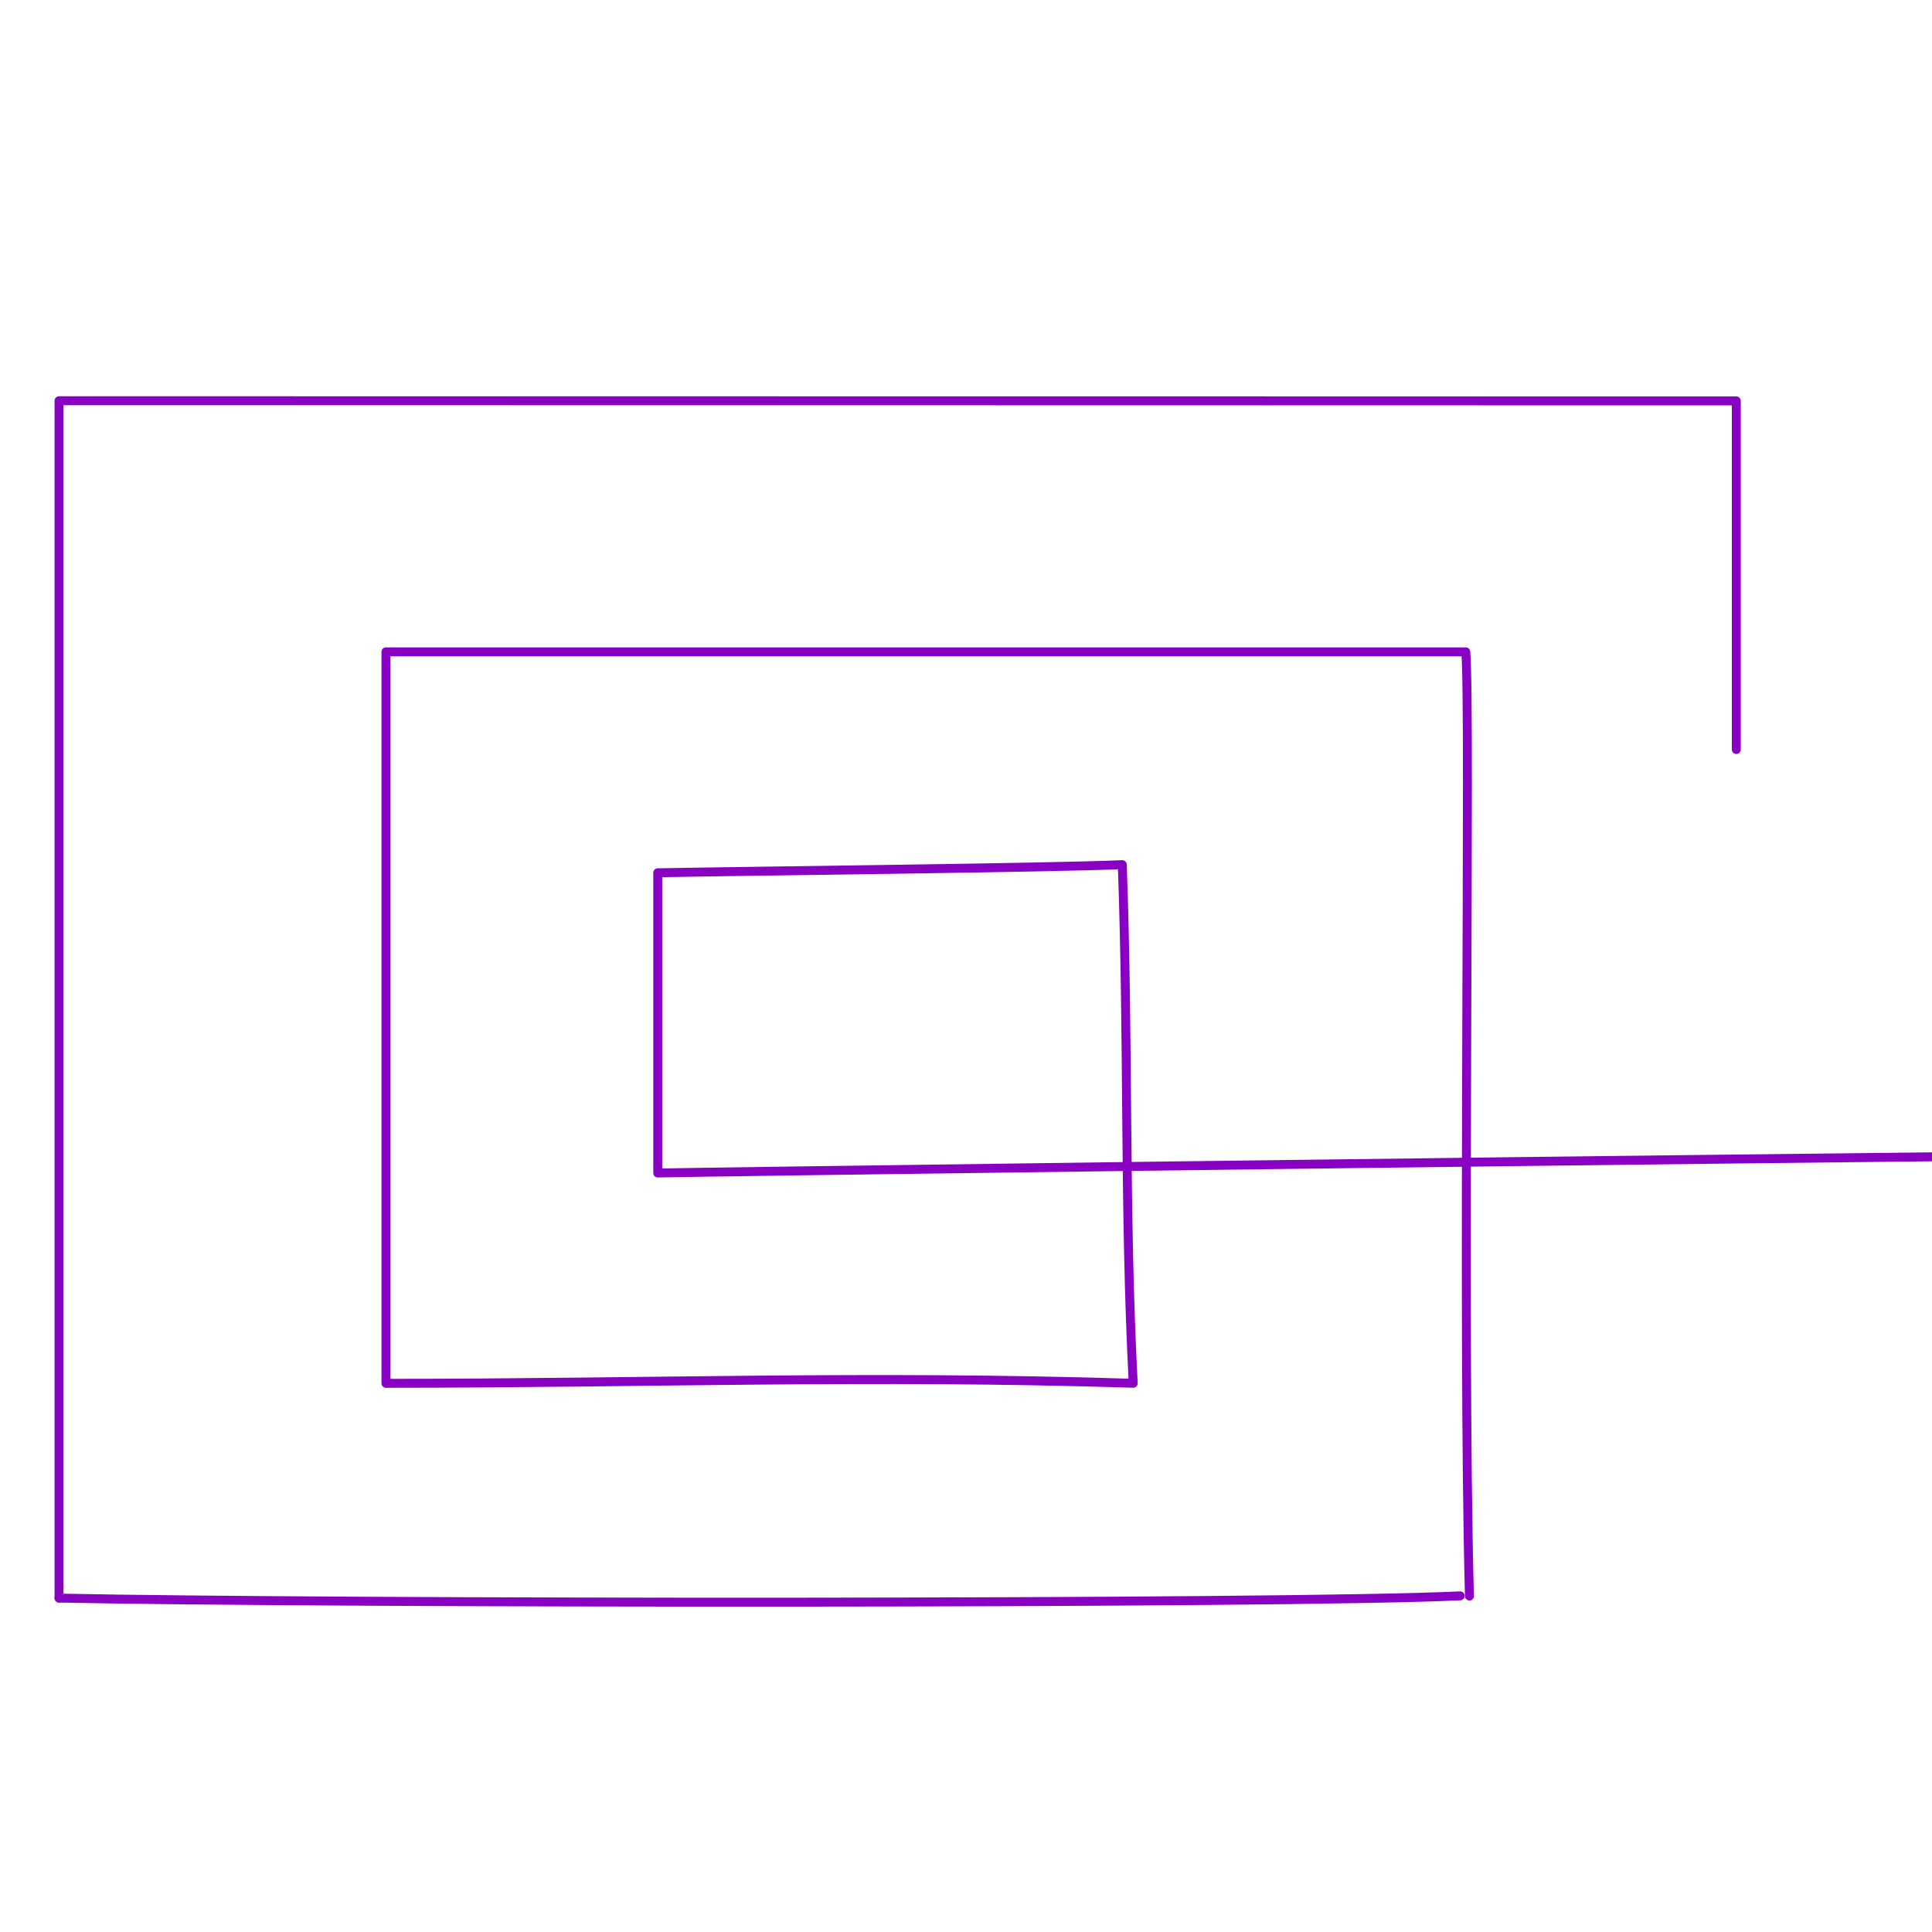 <svg xmlns="http://www.w3.org/2000/svg" xmlns:xlink="http://www.w3.org/1999/xlink" id="Layer_1" x="0px" y="0px" viewBox="0 0 1080 1080" style="enable-background:new 0 0 1080 1080;" xml:space="preserve"><style type="text/css">	.st0{display:none;fill:none;stroke:#FF7900;stroke-width:5;stroke-linecap:round;stroke-linejoin:round;stroke-miterlimit:10;}	.st1{fill:none;stroke:#8800C1;stroke-width:5;stroke-linecap:round;stroke-linejoin:round;stroke-miterlimit:10;}</style><path class="st0" d="M753.25,443.79C478.4,296.89,292.76,212.06,86.56,108.3c-3.55,298.51,1.86,550.68,0,847.7 c258.25-134.04,500.67-251.95,748.62-376.73C600.51,471.3,435.04,409.53,222.51,299.17c7.88,162.27,3.28,275.15,3.28,434.9 c156.03-47.32,250.05-92.53,406.14-154.59c-100.8-55.12-146.94-73.75-262.33-131.34c5.62,101.37,2.46,43.38,7.75,130.23 c370.91,0,257.26,0.97,633.66,0.97"></path><g>	<polyline class="st1" points="33,893.34 33,224 970.6,224.1 970.6,418.99  "></polyline>	<path class="st1" d="M821.42,892.2c-4.14-154.14,0.79-497.74-2.06-527.81H215.75v408.89c146.43,0,268.16-4.74,417.72-0.02  c-5.09-98.19-2.42-187.27-6.11-289.92c-38.9,1.76-204.77,3.51-259.67,4.55c0,63.19,0,120.68,0,167.83  c27.46-0.6,407-5.76,712.32-9.05"></path>	<path class="st1" d="M33,893.34c146.49,3.07,688.98,3.41,783.25-1.26"></path></g></svg>